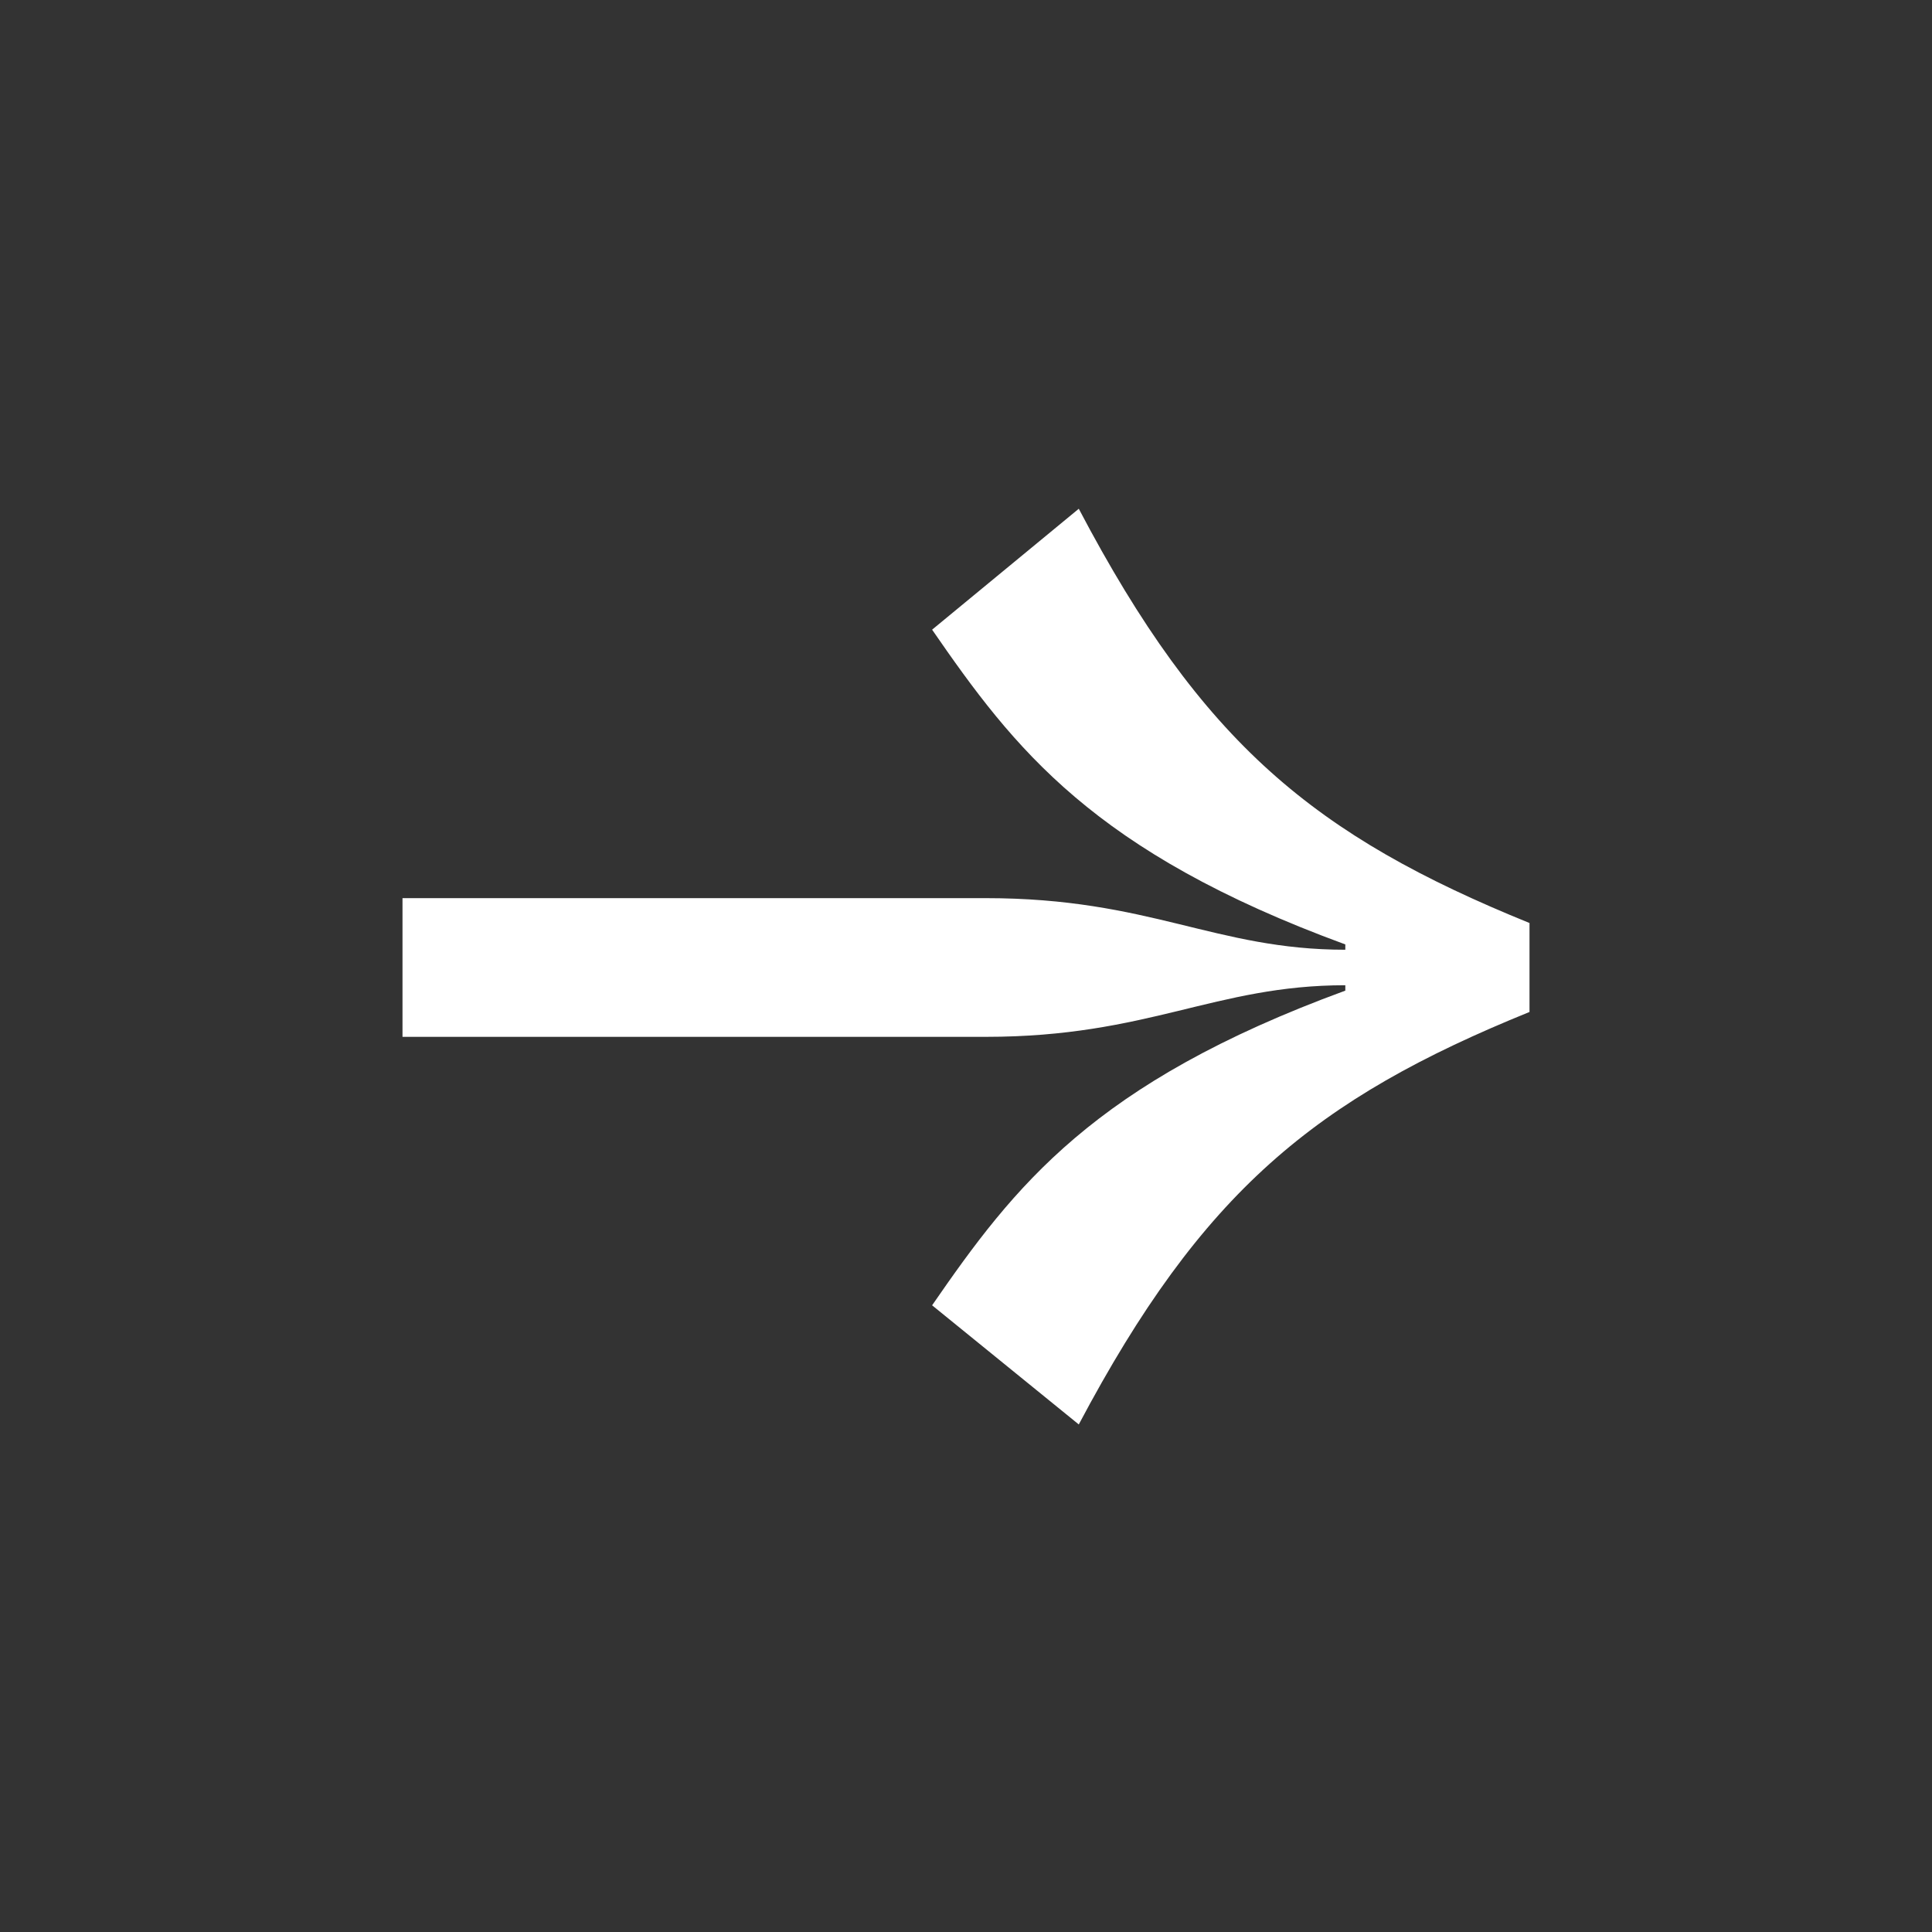 <svg width="24" height="24" viewBox="0 0 24 24" fill="none" xmlns="http://www.w3.org/2000/svg">
<rect x="0" y="0" width="24" height="24" fill="#333333" stroke="none"/>
<path d="M5 12.88L12.246 12.88C14.268 12.88 15.09 12.239 16.712 12.239L16.712 12.306C13.579 13.454 12.601 14.735 11.579 16.215L13.401 17.695C14.934 14.802 16.334 13.653 19 12.571V11.466C16.334 10.384 14.934 9.236 13.401 6.32L11.579 7.822C12.601 9.302 13.579 10.583 16.712 11.732L16.712 11.798C15.09 11.798 14.29 11.157 12.246 11.157L5 11.157L5 12.88Z" fill="white"/>
</svg>
